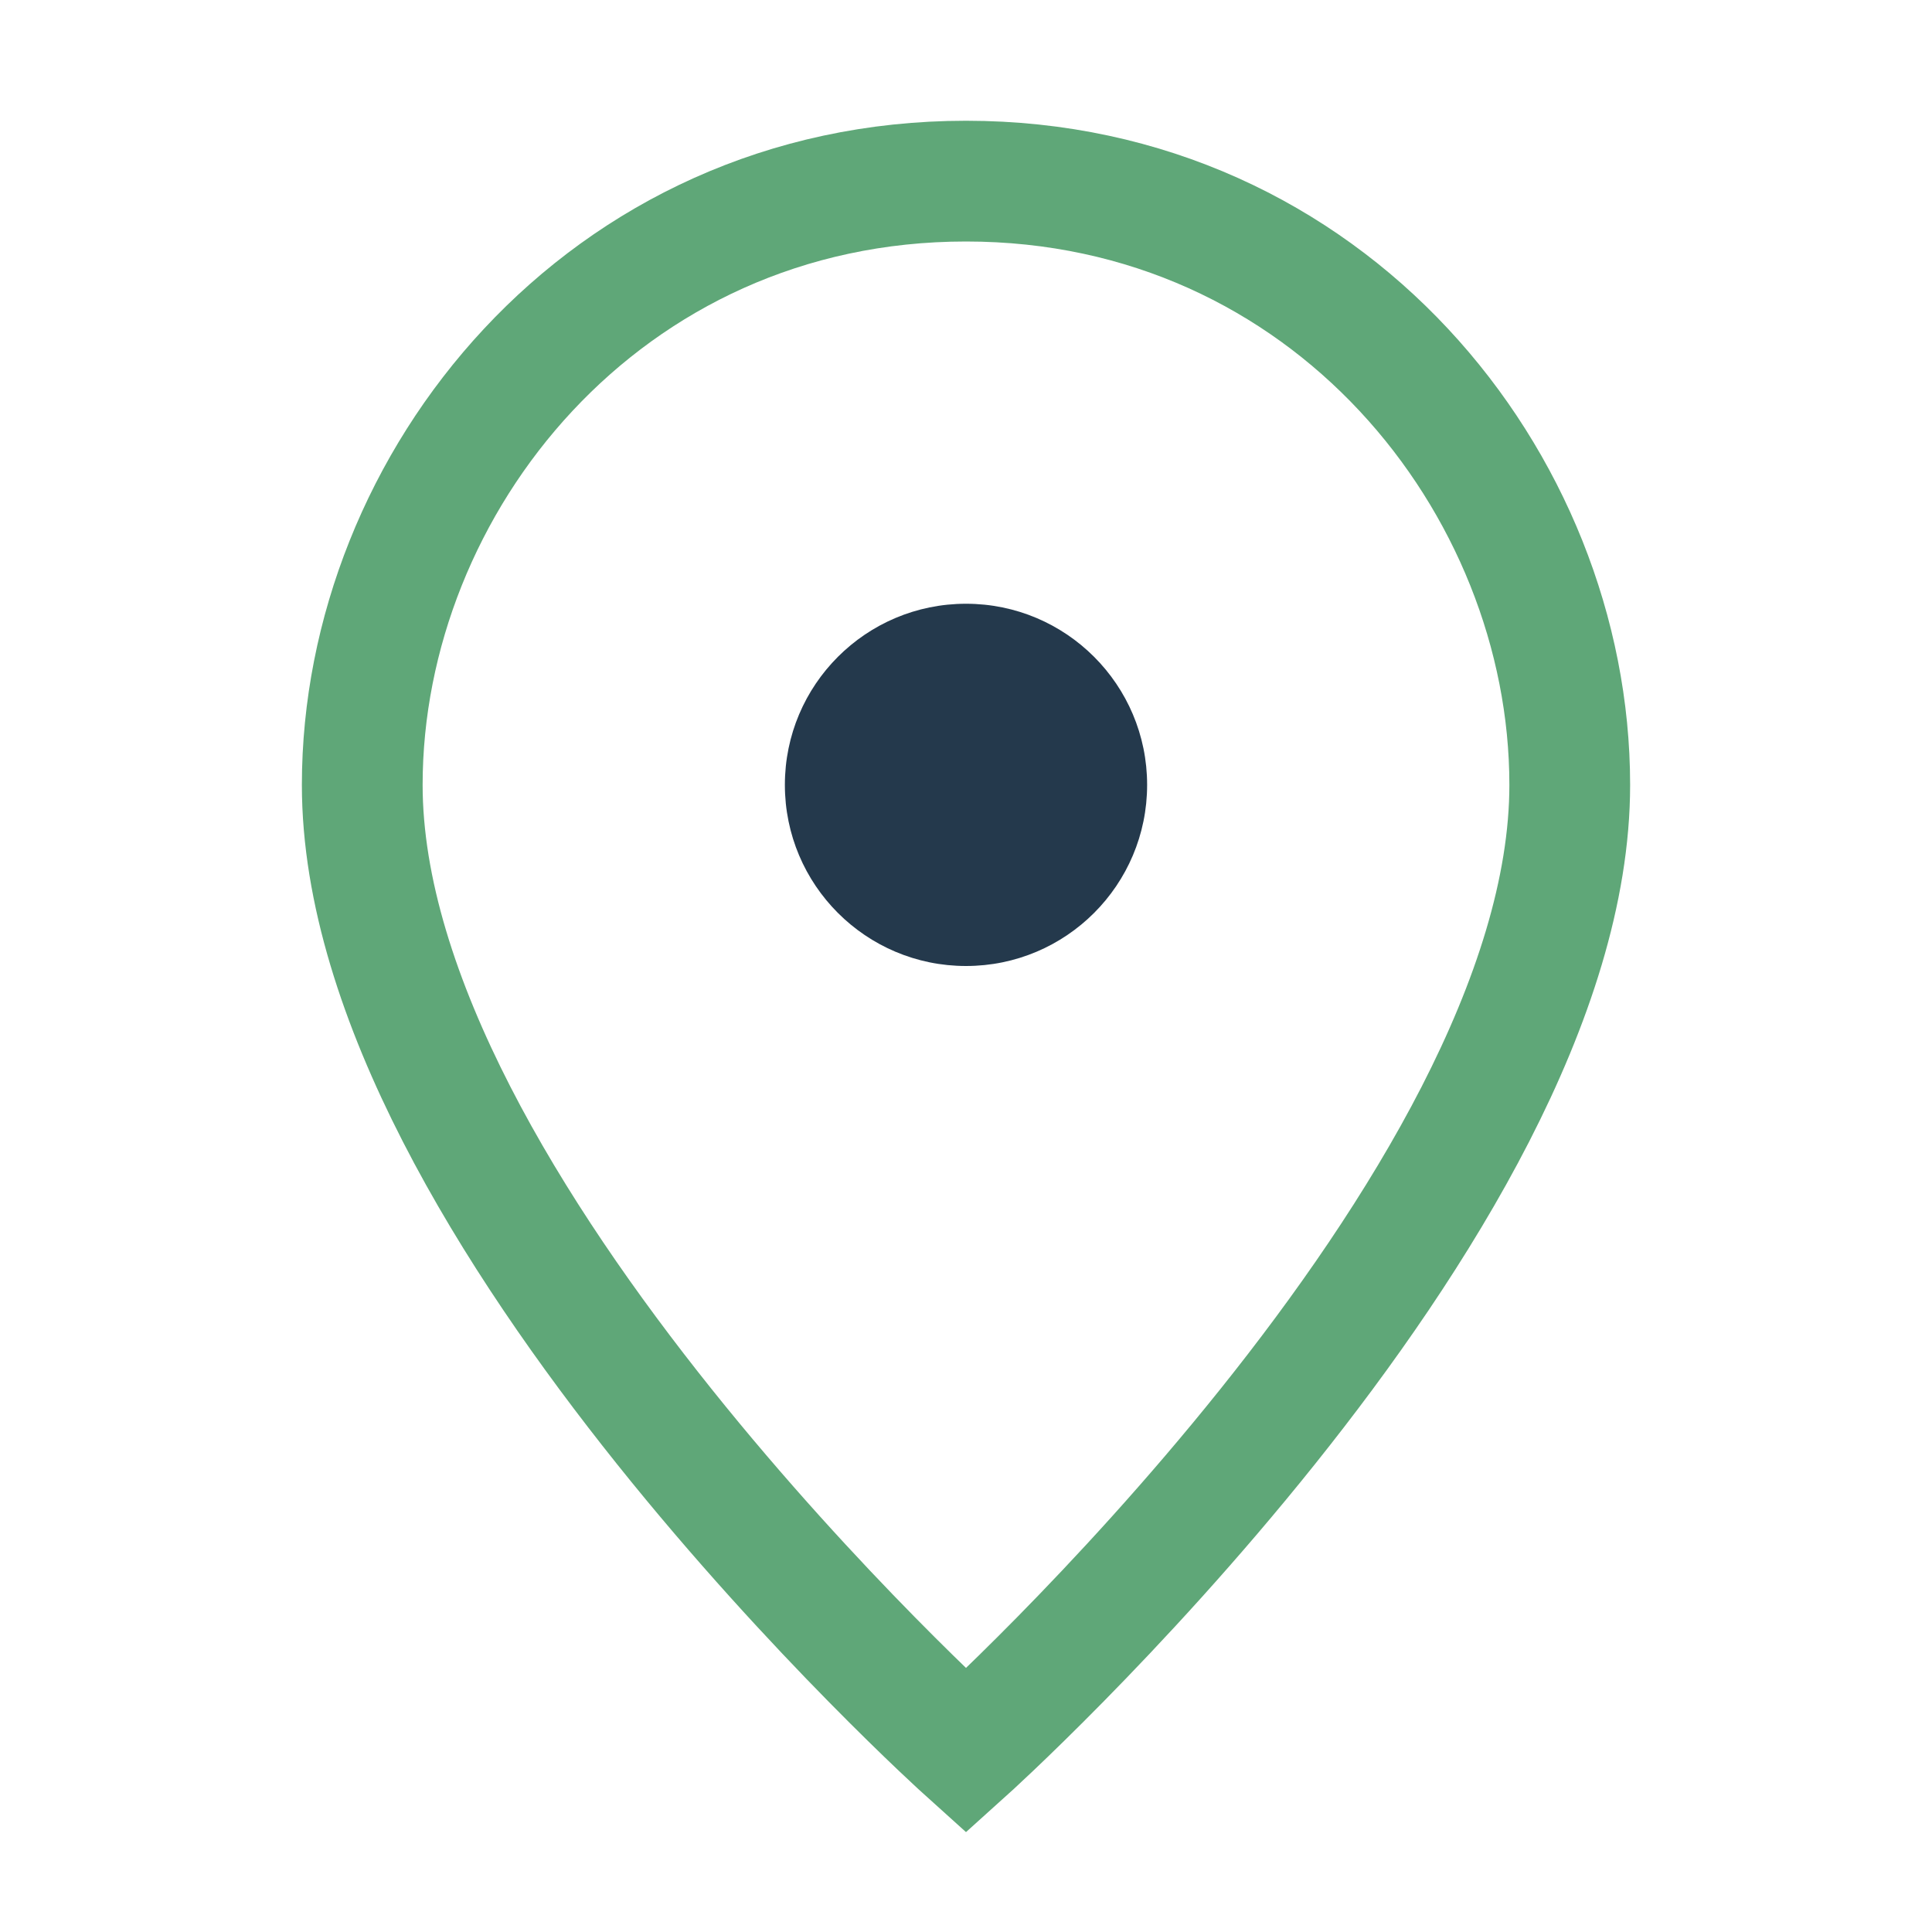 <?xml version="1.0" encoding="UTF-8"?>
<svg xmlns="http://www.w3.org/2000/svg" width="32" height="32" viewBox="0 0 32 32"><path d="M16 3C10 3 6 8 6 13c0 7 10 16 10 16s10-9 10-16c0-5-4-10-10-10z" fill="none" stroke="#5fa778" stroke-width="2"/><circle cx="16" cy="13" r="3" fill="#24394c"/></svg>